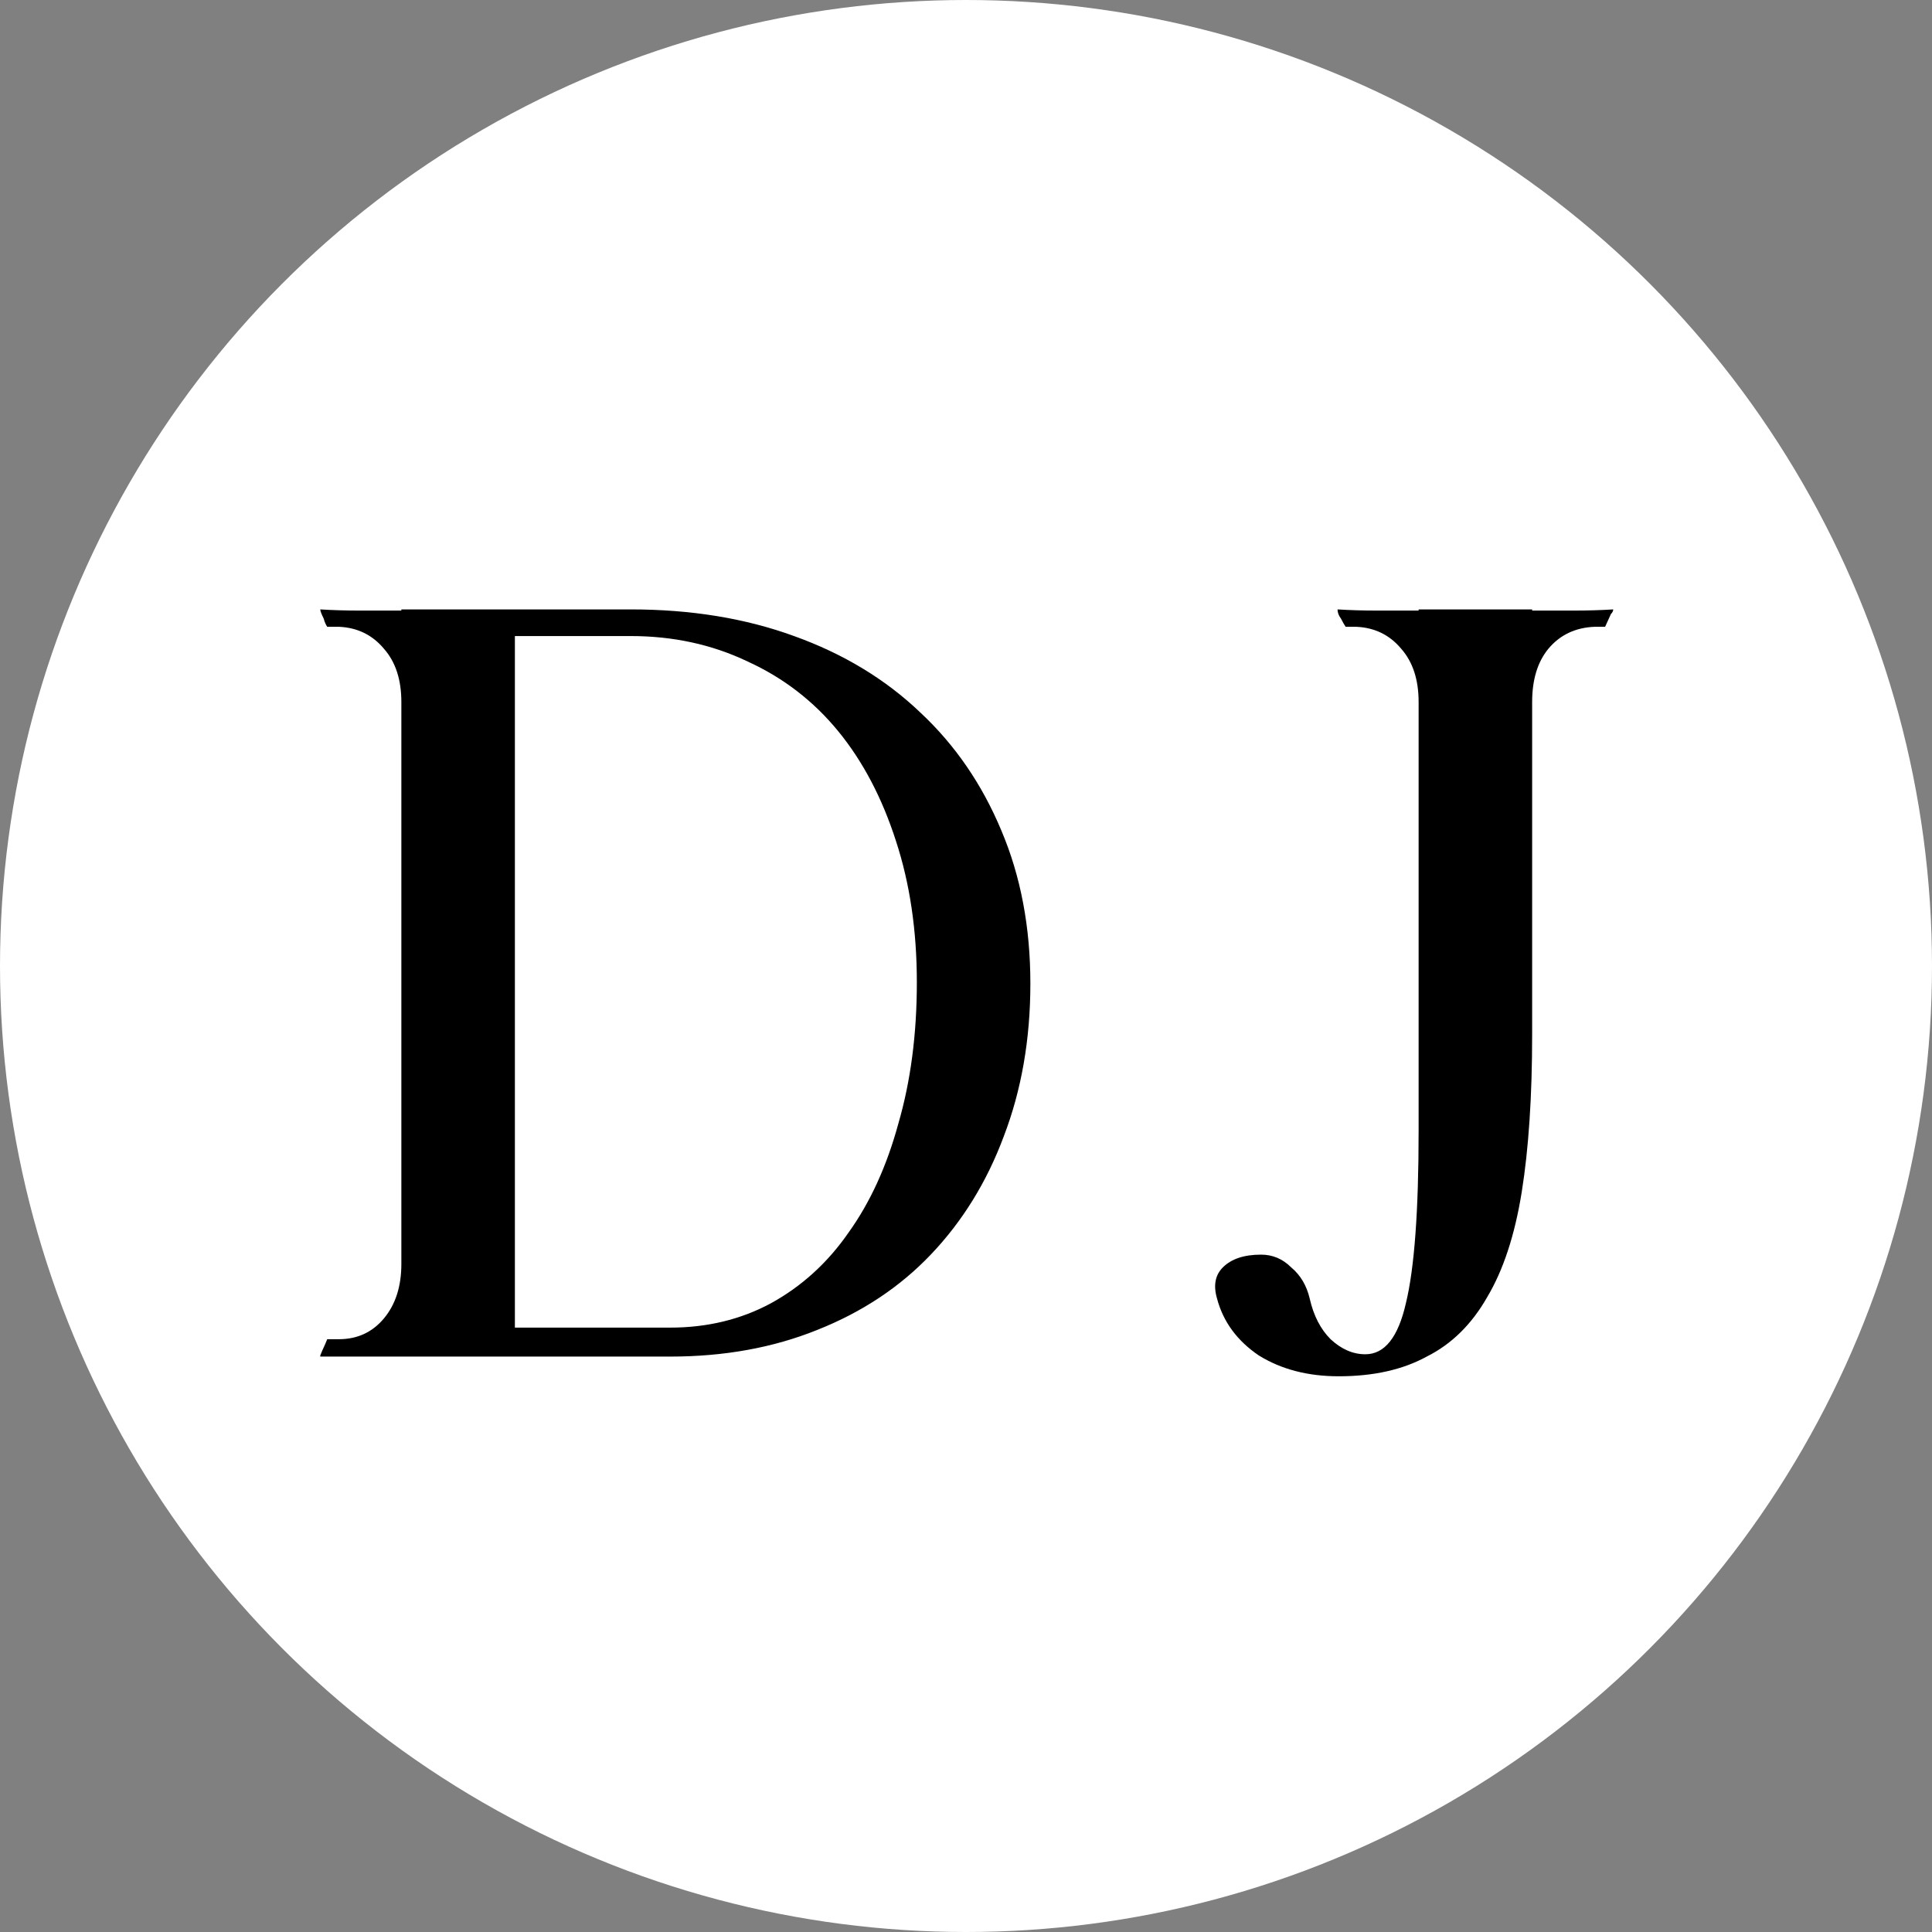 <svg width="316" height="316" viewBox="0 0 316 316" fill="none" xmlns="http://www.w3.org/2000/svg">
<rect x="0" y="0" width="316" height="316" fill="#808080" stroke="none"/>
<g clip-path="url(#clip0_47_5)">
<circle cx="158" cy="158" r="158" fill="white"/>
<path d="M52.384 221.694C52.636 221.063 52.826 220.621 52.952 220.368C53.079 220.115 53.268 219.673 53.521 219.042H55.415C58.447 219.042 60.91 217.905 62.805 215.631C64.699 213.358 65.647 210.389 65.647 206.726V114.834C65.647 111.171 64.699 108.265 62.805 106.118C60.91 103.844 58.447 102.644 55.415 102.518H53.521C53.268 102.139 53.079 101.697 52.952 101.192C52.573 100.434 52.384 99.929 52.384 99.676C54.405 99.802 56.552 99.866 58.826 99.866C61.099 99.866 63.373 99.866 65.647 99.866V99.676H74.931H84.215H103.162C113.014 99.676 121.919 101.129 129.877 104.034C137.961 106.939 144.845 111.107 150.529 116.539C156.213 121.844 160.634 128.286 163.792 135.865C166.95 143.317 168.528 151.654 168.528 160.875C168.528 169.969 167.076 178.306 164.171 185.885C161.392 193.337 157.413 199.779 152.234 205.21C147.182 210.516 140.992 214.621 133.666 217.526C126.466 220.431 118.445 221.884 109.604 221.884H84.215H74.931H65.647H52.384V221.694ZM109.604 217.147C115.667 217.147 121.161 215.821 126.087 213.168C131.14 210.389 135.371 206.537 138.782 201.611C142.319 196.684 145.034 190.748 146.929 183.8C148.95 176.853 149.96 169.148 149.96 160.685C149.96 152.222 148.824 144.517 146.55 137.57C144.276 130.496 141.119 124.497 137.077 119.57C133.035 114.644 128.108 110.855 122.298 108.202C116.488 105.423 110.109 104.034 103.162 104.034H84.215V217.147H109.604ZM263.862 99.676C263.862 99.929 263.735 100.181 263.483 100.434C263.356 100.687 263.041 101.381 262.535 102.518H260.83C257.672 102.644 255.146 103.844 253.251 106.118C251.483 108.265 250.599 111.171 250.599 114.834V169.211C250.599 179.316 250.03 187.906 248.894 194.979C247.757 202.053 245.862 207.8 243.21 212.221C240.683 216.642 237.399 219.863 233.357 221.884C229.442 224.031 224.642 225.105 218.958 225.105C213.905 225.105 209.547 223.968 205.884 221.694C202.347 219.294 200.074 216.2 199.063 212.41C198.432 210.263 198.748 208.558 200.011 207.295C201.4 205.905 203.484 205.21 206.263 205.21C208.158 205.21 209.8 205.905 211.189 207.295C212.705 208.558 213.716 210.263 214.221 212.41C214.852 215.189 215.989 217.4 217.631 219.042C219.4 220.684 221.294 221.505 223.315 221.505C226.473 221.505 228.684 218.726 229.947 213.168C231.336 207.484 232.031 198.074 232.031 184.937V114.834C232.031 111.171 231.084 108.265 229.189 106.118C227.294 103.844 224.831 102.644 221.8 102.518H220.094C219.842 102.139 219.589 101.697 219.336 101.192C218.958 100.687 218.768 100.181 218.768 99.676C220.789 99.802 222.936 99.866 225.21 99.866C227.484 99.866 229.757 99.866 232.031 99.866V99.676H241.315H250.599V99.866C252.873 99.866 255.146 99.866 257.42 99.866C259.693 99.866 261.841 99.802 263.862 99.676Z" fill="black"/>
</g>
<defs>
<clipPath id="clip0_47_5">
<rect width="316" height="316" fill="white"/>
</clipPath>
</defs>
</svg>

